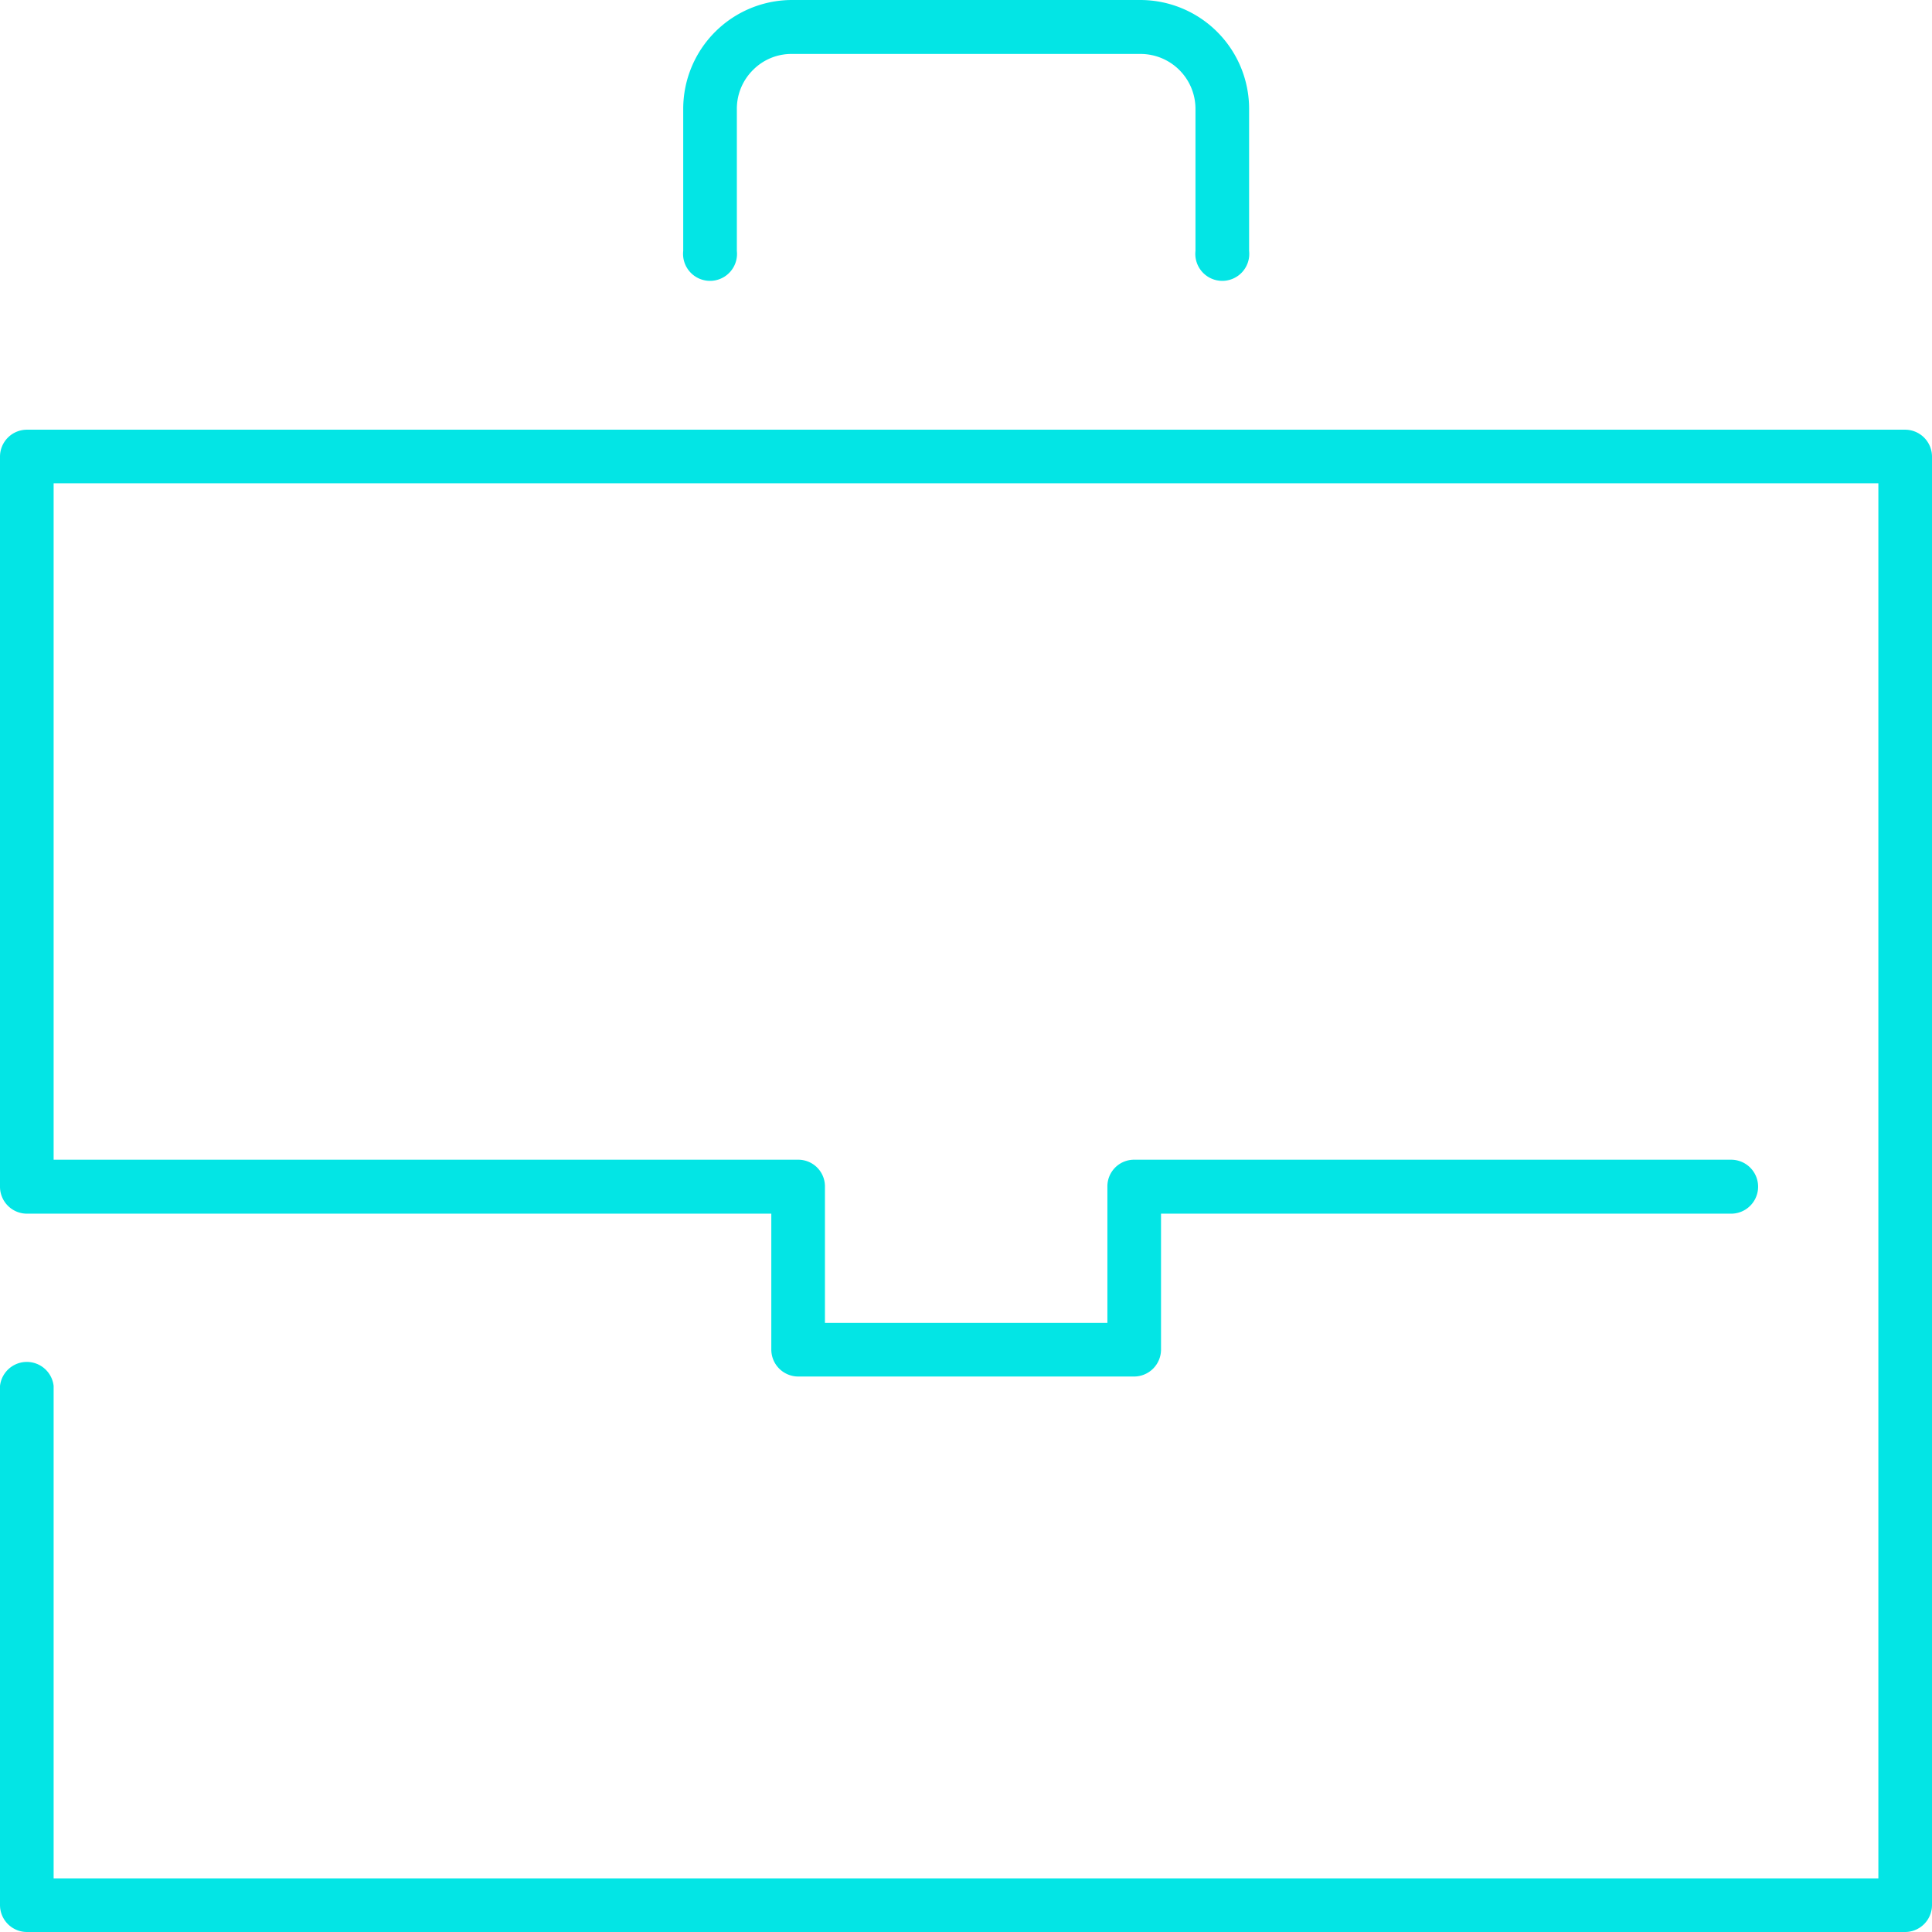 <svg xmlns="http://www.w3.org/2000/svg" viewBox="0 0 59.44 59.44"><defs><style>.cls-1{fill:#03e5e5;fill-rule:evenodd;}</style></defs><title>i-7</title><g id="Layer_2" data-name="Layer 2"><g id="content"><path class="cls-1" d="M0,42.64a.83.83,0,0,1,1.65,0V57.79H57.79V14.87H1.65V35.68H24.56a.82.82,0,0,1,.82.83V40.7h8.69V36.51a.82.82,0,0,1,.82-.83H53.26a.83.83,0,0,1,0,1.66H35.72v4.18a.83.83,0,0,1-.83.83H24.56a.83.83,0,0,1-.83-.83V37.34H.83A.83.83,0,0,1,0,36.51V14.05a.83.83,0,0,1,.83-.83H58.62a.83.83,0,0,1,.82.83V58.61a.83.83,0,0,1-.82.83H.83A.83.83,0,0,1,0,58.61v-16ZM22.67,7.72a.83.83,0,1,1-1.65,0V3.35A3.35,3.35,0,0,1,24.37,0H35.08a3.35,3.35,0,0,1,3.35,3.35V7.72a.83.83,0,1,1-1.65,0V3.35a1.69,1.69,0,0,0-1.7-1.69H24.37a1.66,1.66,0,0,0-1.2.49,1.68,1.68,0,0,0-.5,1.2V7.72Z"/></g></g></svg>